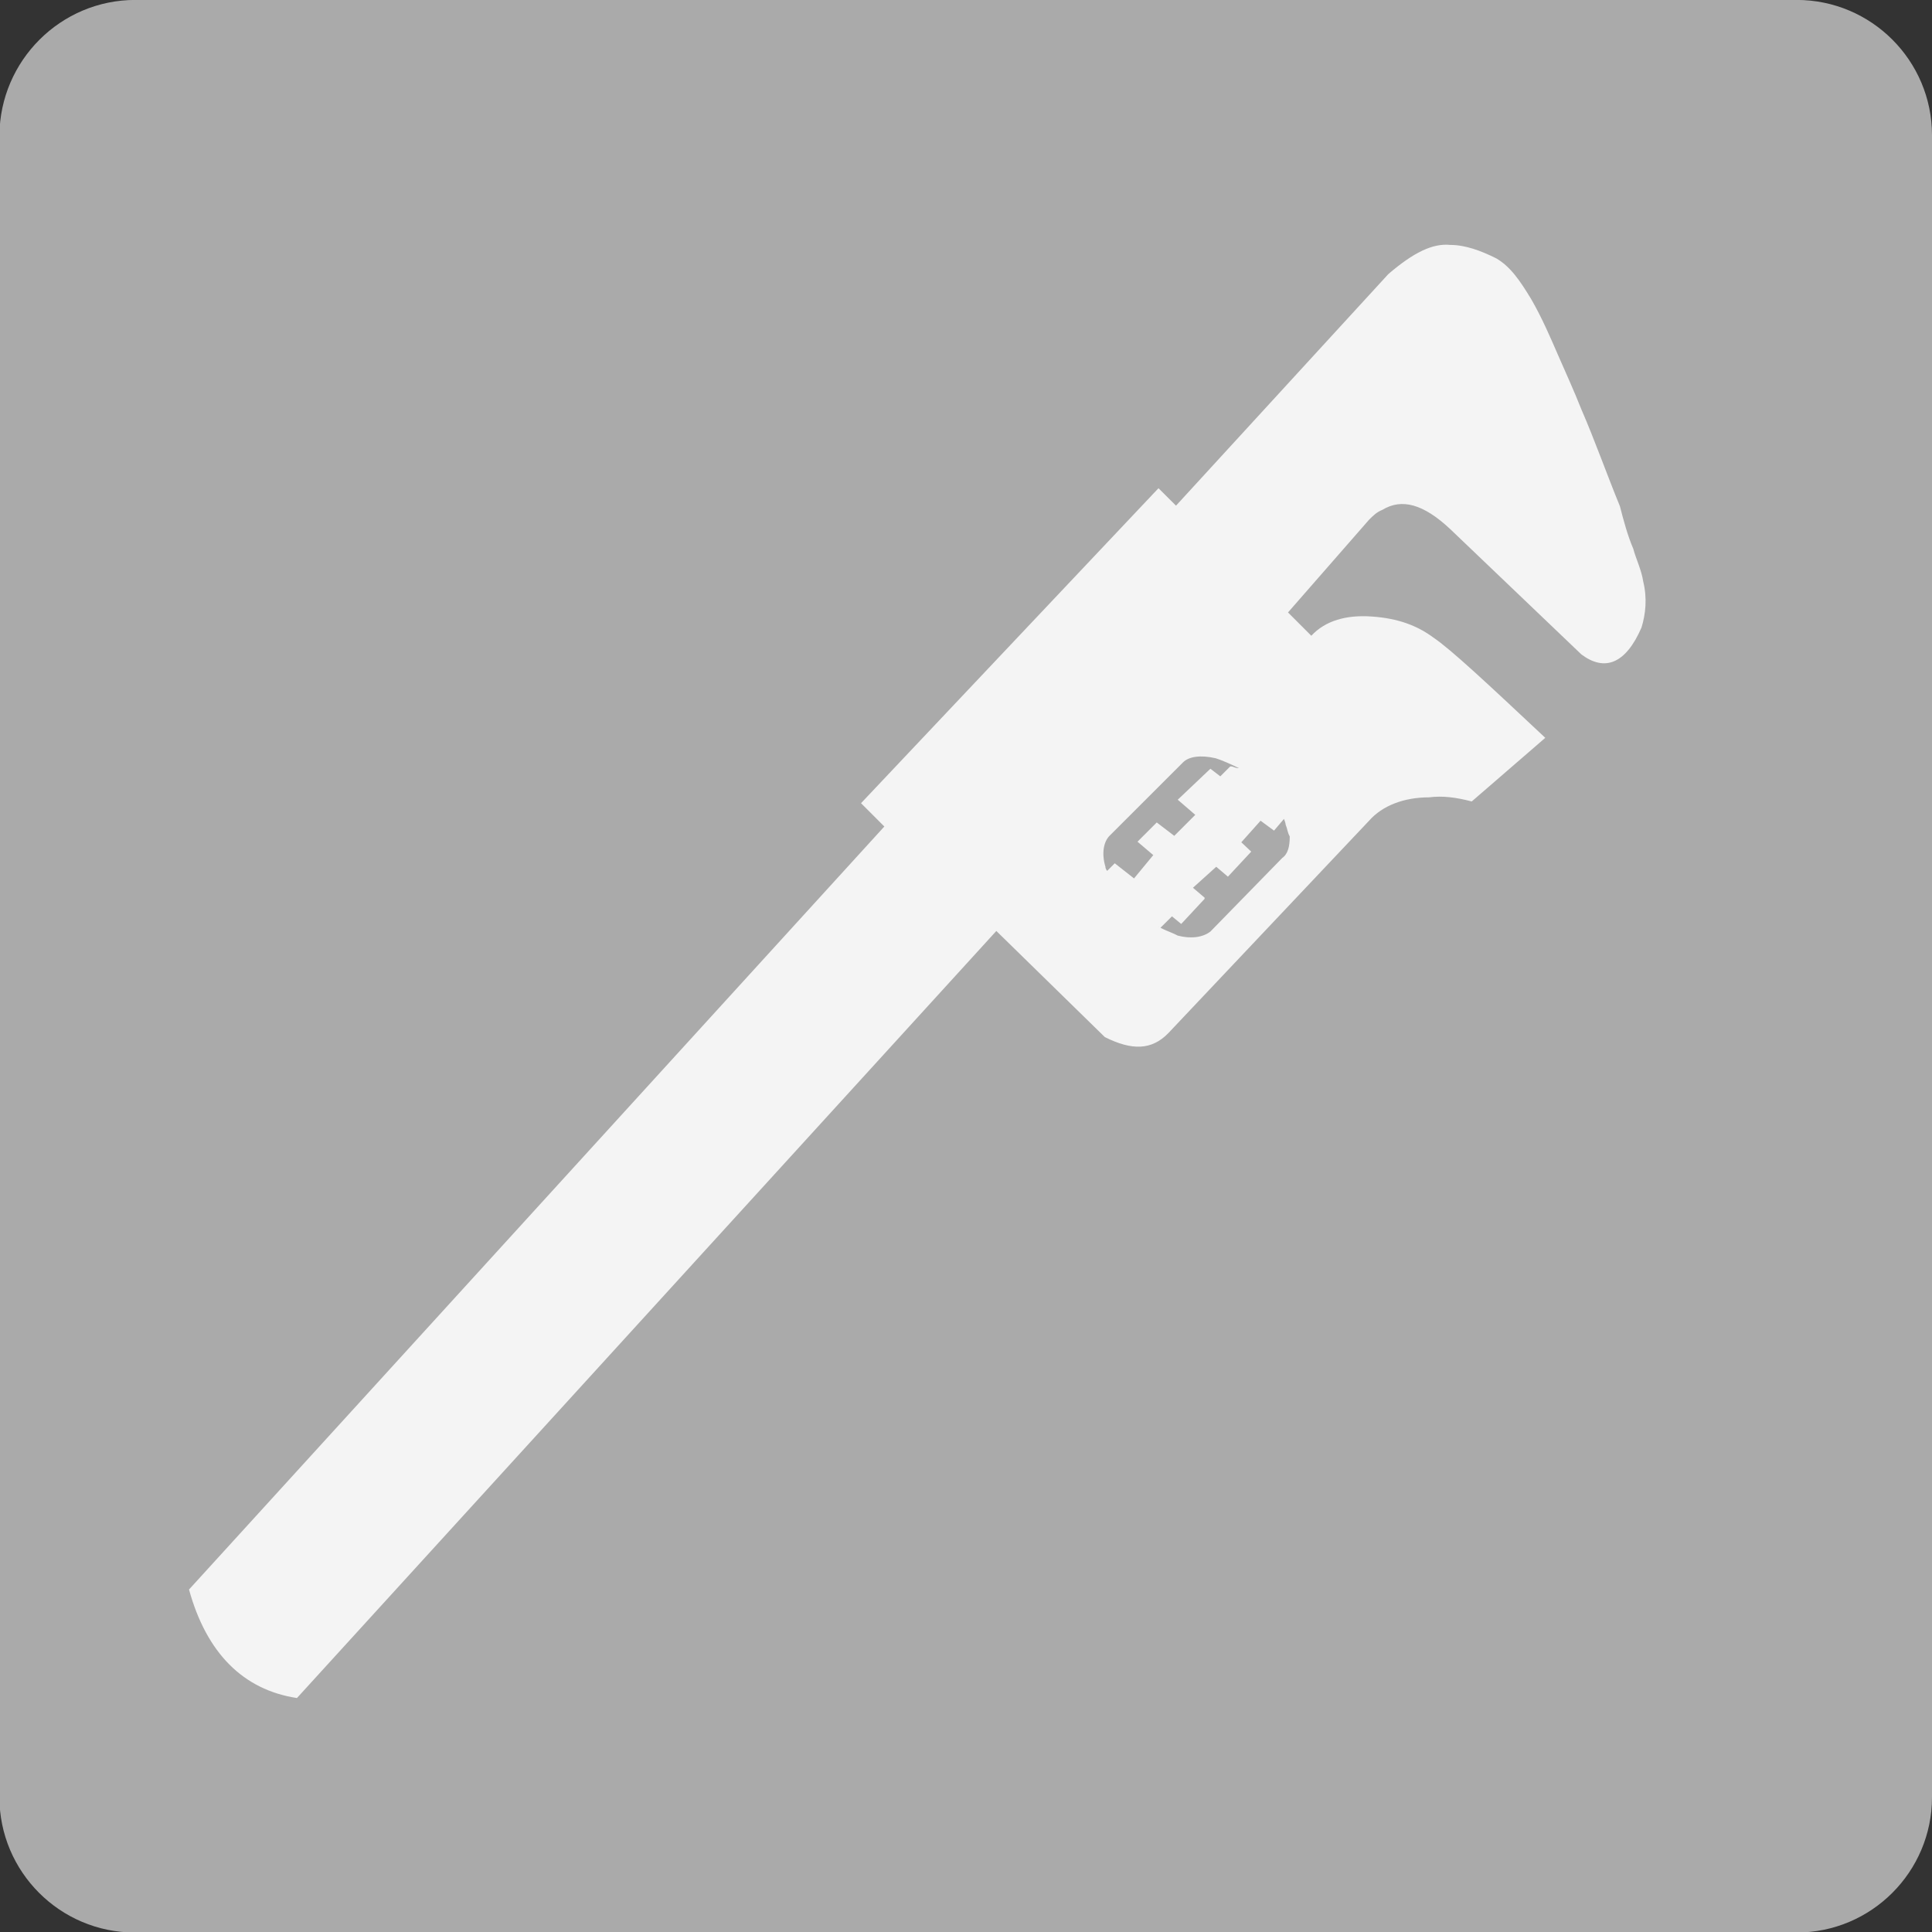 <?xml version="1.0" encoding="UTF-8"?>
<svg xmlns="http://www.w3.org/2000/svg" width="30" height="30" viewBox="0 0 30 30" fill="none">
  <rect x="0" y="0" width="30" height="30" fill="#333333" stroke="none"/>
  <path d="M2.101 -0.001H27.899C29.058 -0.001 30 0.941 30 2.1V27.907C30 29.066 29.058 30.008 27.899 30.008H2.092C0.933 30.008 -0.009 29.066 -0.009 27.907V2.1C2.47667e-05 0.941 0.942 -0.001 2.101 -0.001Z" fill="#AAAAAA"></path>
  <path d="M18.261 7.852L17.989 7.581L13.37 12.472L13.732 12.834L2.935 24.682C3.207 25.669 3.777 26.24 4.611 26.367L15.471 14.456L17.156 16.104C17.573 16.312 17.881 16.312 18.143 16.041L21.259 12.744C21.467 12.508 21.803 12.381 22.192 12.381C22.4 12.354 22.609 12.381 22.853 12.445L23.995 11.457C23.098 10.615 22.527 10.081 22.256 9.899C22.011 9.718 21.712 9.6 21.295 9.573C20.906 9.546 20.58 9.637 20.362 9.872L20 9.51L21.259 8.07C21.323 8.006 21.377 7.952 21.467 7.916C21.766 7.735 22.102 7.825 22.518 8.215L24.556 10.162C24.919 10.434 25.245 10.307 25.489 9.745C25.553 9.537 25.58 9.293 25.516 9.03C25.489 8.849 25.399 8.668 25.362 8.523C25.272 8.314 25.208 8.07 25.154 7.861C24.946 7.354 24.765 6.838 24.556 6.358C24.438 6.059 24.312 5.787 24.194 5.515C24.076 5.244 23.949 4.945 23.777 4.646C23.596 4.347 23.451 4.139 23.234 4.012C22.998 3.894 22.754 3.803 22.518 3.803C22.246 3.776 21.948 3.921 21.558 4.256L18.261 7.852ZM19.103 11.901L18.949 12.055L18.795 11.937L18.288 12.418L18.56 12.653L18.234 12.979L17.962 12.771L17.663 13.07L17.908 13.278L17.609 13.64L17.31 13.405L17.192 13.523C17.192 13.523 17.165 13.495 17.165 13.459C17.102 13.251 17.138 13.07 17.228 12.979L18.37 11.838C18.46 11.747 18.641 11.72 18.877 11.774C18.967 11.802 19.112 11.865 19.239 11.928C19.176 11.928 19.149 11.901 19.121 11.901M18.705 13.939L18.524 13.785L18.886 13.459L19.067 13.613L19.429 13.224L19.275 13.079L19.574 12.744L19.783 12.898L19.937 12.716C19.937 12.716 19.964 12.78 19.964 12.807C19.991 12.87 19.991 12.925 20.027 12.988C20.027 13.142 20 13.26 19.91 13.323L18.795 14.465C18.678 14.555 18.496 14.582 18.288 14.528C18.17 14.465 18.044 14.437 17.926 14.347C17.926 14.374 17.989 14.374 18.016 14.41L18.198 14.229L18.342 14.347L18.705 13.957V13.939Z" fill="#F4F4F4"></path>
</svg>
